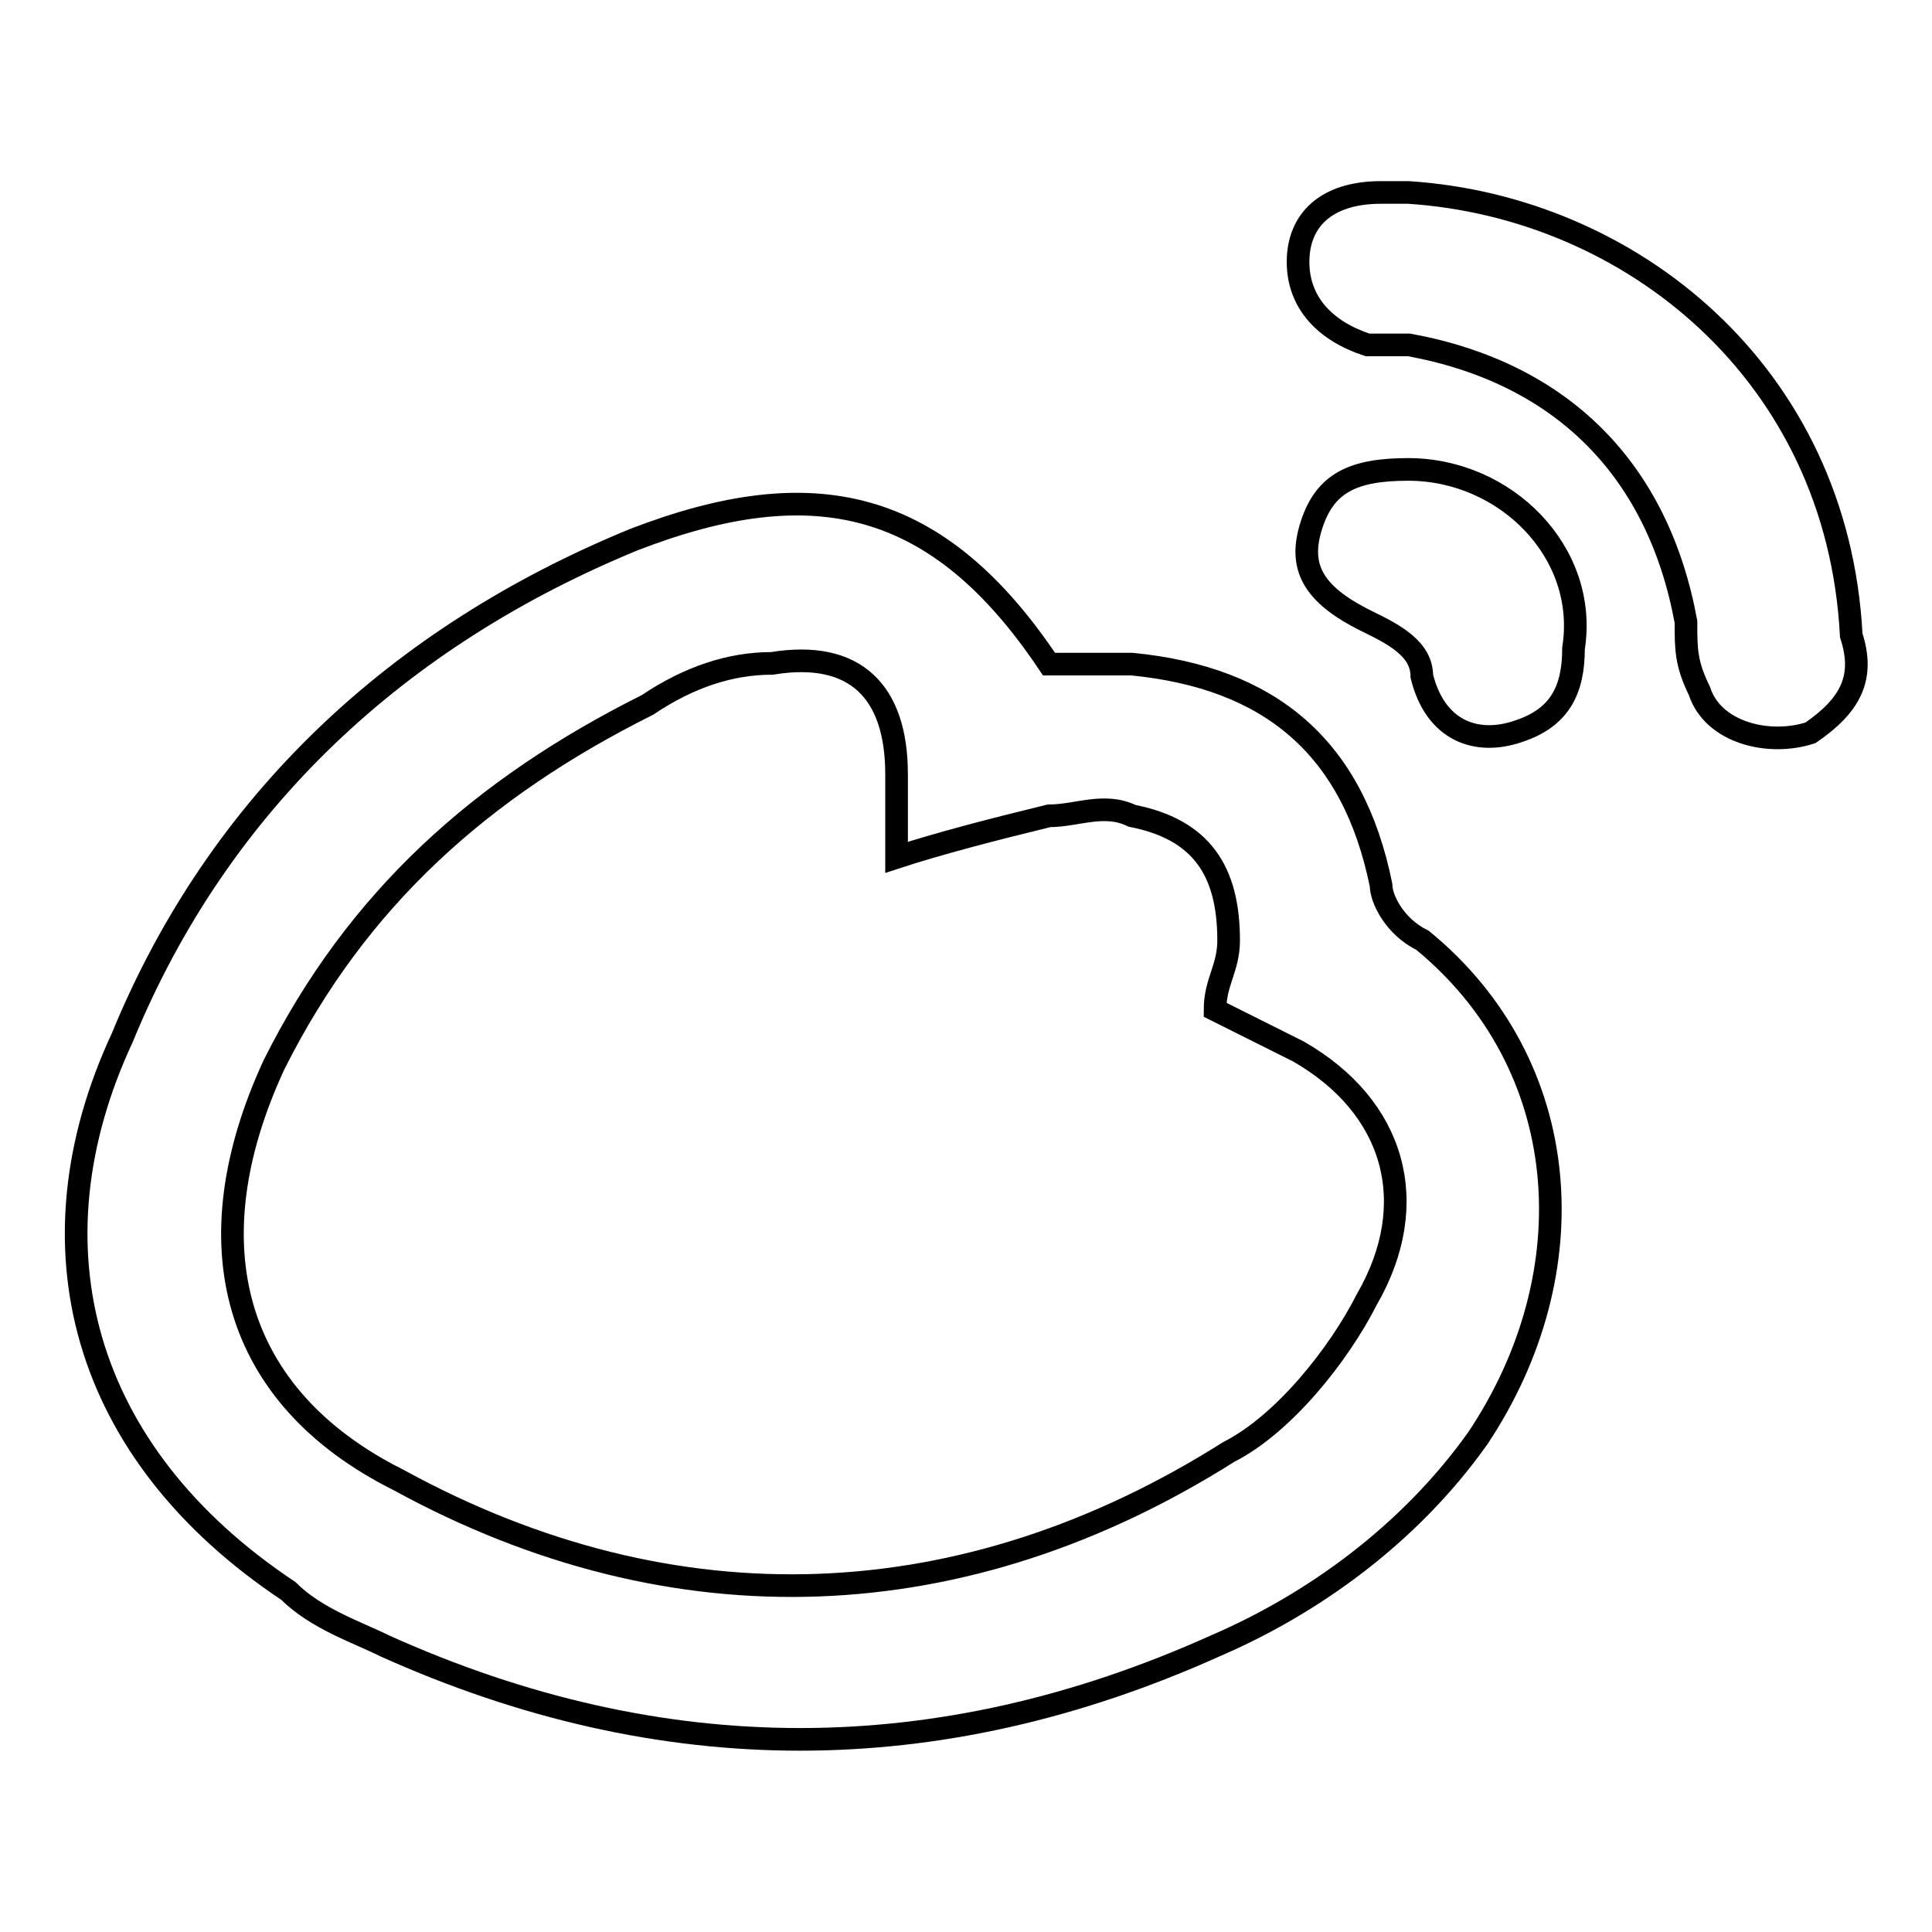 <?xml version="1.0" encoding="utf-8"?>
<!-- Svg Vector Icons : http://www.onlinewebfonts.com/icon -->
<!DOCTYPE svg PUBLIC "-//W3C//DTD SVG 1.1//EN" "http://www.w3.org/Graphics/SVG/1.1/DTD/svg11.dtd">
<svg version="1.1" xmlns="http://www.w3.org/2000/svg" xmlns:xlink="http://www.w3.org/1999/xlink" x="0px" y="0px" viewBox="0 0 256 256" enable-background="new 0 0 256 256" xml:space="preserve">
<g> <path stroke-width="3" fill-opacity="0" stroke="#000000"  d="M188.5,124.6c-3.7-1.8-5.5-5.5-5.5-7.3c-3.7-18.3-14.7-27.5-33-29.3h-11c-14.7-22-31.2-25.7-55-16.5 c-31.2,12.8-55,34.8-67.8,66c-12.8,27.5-5.5,55,22,73.3c3.7,3.7,9.2,5.5,12.8,7.3c36.7,16.5,73.3,16.5,110,0 c12.8-5.5,25.7-14.7,34.8-27.5C210.5,168.6,208.6,141.1,188.5,124.6L188.5,124.6z M181.1,172.2c-3.7,7.3-11,16.5-18.3,20.2 c-34.8,22-73.3,23.8-110,3.7c-22-11-27.5-31.2-16.5-55c11-22,27.5-36.7,49.5-47.7c5.5-3.7,11-5.5,16.5-5.5 c11-1.8,16.5,3.7,16.5,14.7v11c5.5-1.8,12.8-3.7,20.2-5.5c3.7,0,7.3-1.8,11,0c9.2,1.8,12.8,7.3,12.8,16.5c0,3.7-1.8,5.5-1.8,9.2 l11,5.5C184.8,146.6,188.5,159.4,181.1,172.2L181.1,172.2z M245.3,84.2c-1.8-34.8-29.3-56.8-58.7-58.7H183c-7.3,0-11,3.7-11,9.2 c0,5.5,3.7,9.2,9.2,11h5.5c20.2,3.7,33,16.5,36.7,36.7c0,3.7,0,5.5,1.8,9.2c1.8,5.5,9.2,7.3,14.7,5.5 C245.3,93.4,247.1,89.7,245.3,84.2z"/> <path stroke-width="3" fill-opacity="0" stroke="#000000"  d="M186.6,62.2c-7.3,0-11,1.8-12.8,7.3c-1.8,5.5,0,9.2,7.3,12.8c3.7,1.8,7.3,3.7,7.3,7.3 c1.8,7.3,7.3,9.2,12.8,7.3c5.5-1.8,7.3-5.5,7.3-11C210.5,73.2,199.5,62.2,186.6,62.2L186.6,62.2z"/></g>
</svg>